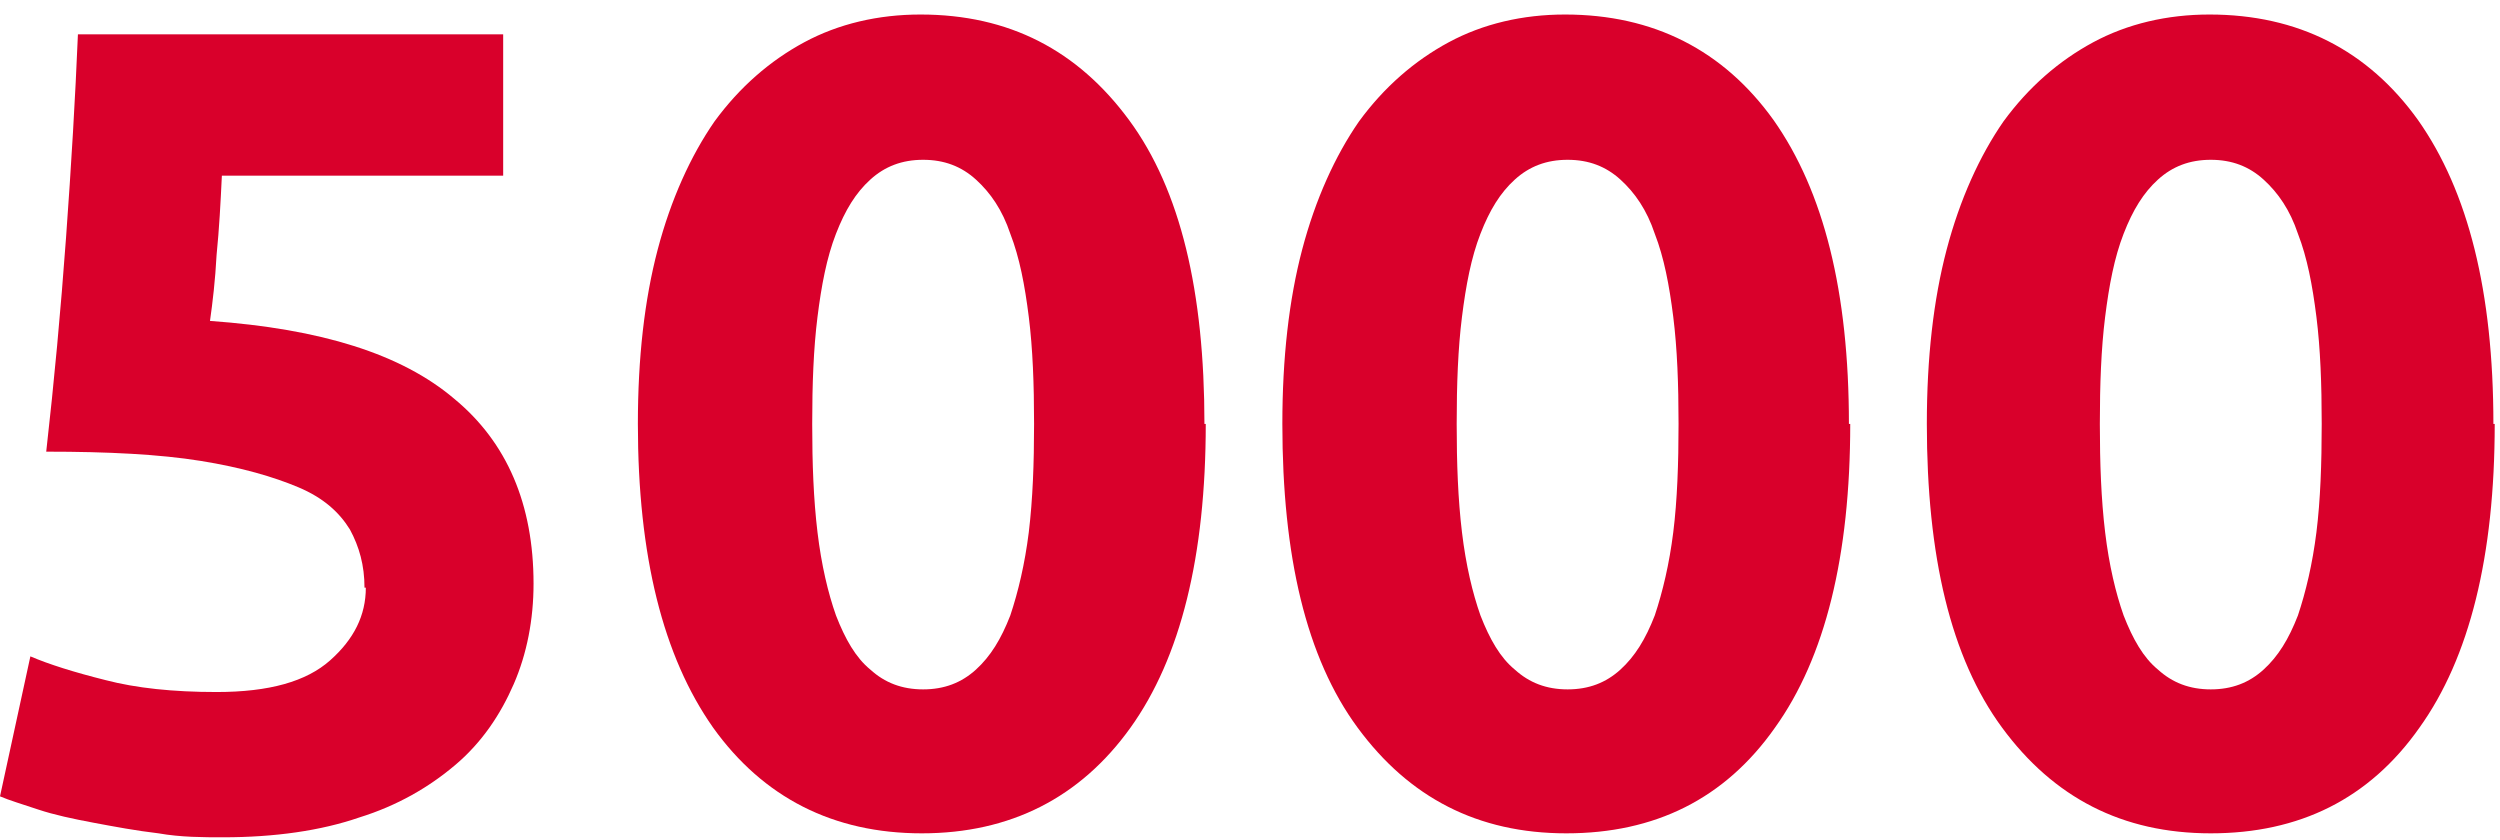 <?xml version="1.0" encoding="UTF-8"?>
<svg id="_Слой_1" data-name="Слой 1" xmlns="http://www.w3.org/2000/svg" viewBox="0 0 18.93 6.36">
  <defs>
    <style>
      .cls-1 {
        fill: #d9002b;
        stroke-width: 0px;
      }

      .cls-2 {
        isolation: isolate;
      }
    </style>
  </defs>
  <g id="_5000rub" data-name="5000rub">
    <g class="cls-2">
      <path class="cls-1" d="M2.76,4.45c0-.17-.04-.31-.11-.44-.08-.13-.2-.24-.39-.32s-.43-.15-.74-.2c-.31-.05-.7-.07-1.17-.07.06-.53.11-1.07.15-1.62.04-.55.07-1.06.09-1.54h3.22v1.07H1.68c-.01.21-.02.4-.04.6-.01.19-.03.36-.05.5.84.06,1.45.25,1.85.59.4.33.6.8.6,1.4,0,.27-.05.53-.15.76-.1.23-.24.44-.44.61s-.44.31-.73.4c-.29.1-.64.15-1.03.15-.15,0-.32,0-.49-.03-.17-.02-.33-.05-.49-.08s-.3-.06-.42-.1-.22-.07-.29-.1l.23-1.06c.14.06.33.12.57.18.23.06.51.09.84.09.4,0,.68-.08.86-.24.18-.16.27-.34.27-.55Z"/>
      <path class="cls-1" d="M9.13,3.21c0,1-.19,1.77-.57,2.3s-.91.8-1.58.8-1.2-.27-1.58-.8c-.38-.54-.57-1.3-.57-2.3,0-.5.05-.94.15-1.32.1-.38.25-.71.43-.97.19-.26.42-.46.68-.6.26-.14.56-.21.88-.21.67,0,1.19.27,1.58.8s.57,1.3.57,2.3ZM7.83,3.21c0-.3-.01-.57-.04-.81-.03-.24-.07-.45-.14-.63-.06-.18-.15-.31-.26-.41s-.24-.15-.4-.15-.29.05-.4.15-.19.23-.26.41c-.07.18-.11.39-.14.63-.03.24-.04.51-.04.81s.01.57.04.82c.03.25.08.46.14.63.07.18.15.32.26.41.11.1.24.15.4.15s.29-.05.4-.15c.11-.1.19-.23.26-.41.06-.18.11-.39.14-.63.03-.25.04-.52.04-.82Z"/>
      <path class="cls-1" d="M14.01,3.21c0,1-.19,1.77-.57,2.3-.38.54-.91.8-1.58.8s-1.19-.27-1.58-.8-.57-1.3-.57-2.3c0-.5.05-.94.15-1.32.1-.38.25-.71.43-.97.19-.26.42-.46.68-.6.26-.14.56-.21.88-.21.67,0,1.2.27,1.58.8.38.54.57,1.3.57,2.3ZM12.71,3.21c0-.3-.01-.57-.04-.81s-.07-.45-.14-.63c-.06-.18-.15-.31-.26-.41-.11-.1-.24-.15-.4-.15s-.29.05-.4.15c-.11.1-.19.23-.26.41-.07.18-.11.39-.14.63-.03.24-.04.51-.04.81s.01.57.04.82c.03.25.08.46.14.63.07.18.15.32.26.41.11.1.24.15.4.15s.29-.05.4-.15c.11-.1.19-.23.26-.41.06-.18.11-.39.14-.63s.04-.52.04-.82Z"/>
      <path class="cls-1" d="M18.89,3.21c0,1-.19,1.77-.57,2.3-.38.54-.91.8-1.58.8s-1.19-.27-1.58-.8-.57-1.3-.57-2.3c0-.5.05-.94.15-1.32.1-.38.25-.71.43-.97.19-.26.42-.46.68-.6.26-.14.56-.21.88-.21.67,0,1.2.27,1.58.8.38.54.57,1.3.57,2.3ZM17.58,3.21c0-.3-.01-.57-.04-.81s-.07-.45-.14-.63c-.06-.18-.15-.31-.26-.41-.11-.1-.24-.15-.4-.15s-.29.05-.4.15c-.11.1-.19.23-.26.41-.07.18-.11.39-.14.63-.03.24-.04.51-.04.81s.01.57.04.82c.03.25.08.46.14.63.07.18.15.32.26.41.11.1.24.15.4.15s.29-.05.4-.15c.11-.1.19-.23.26-.41.06-.18.11-.39.14-.63s.04-.52.04-.82Z"/>
    </g>
  </g>
</svg>